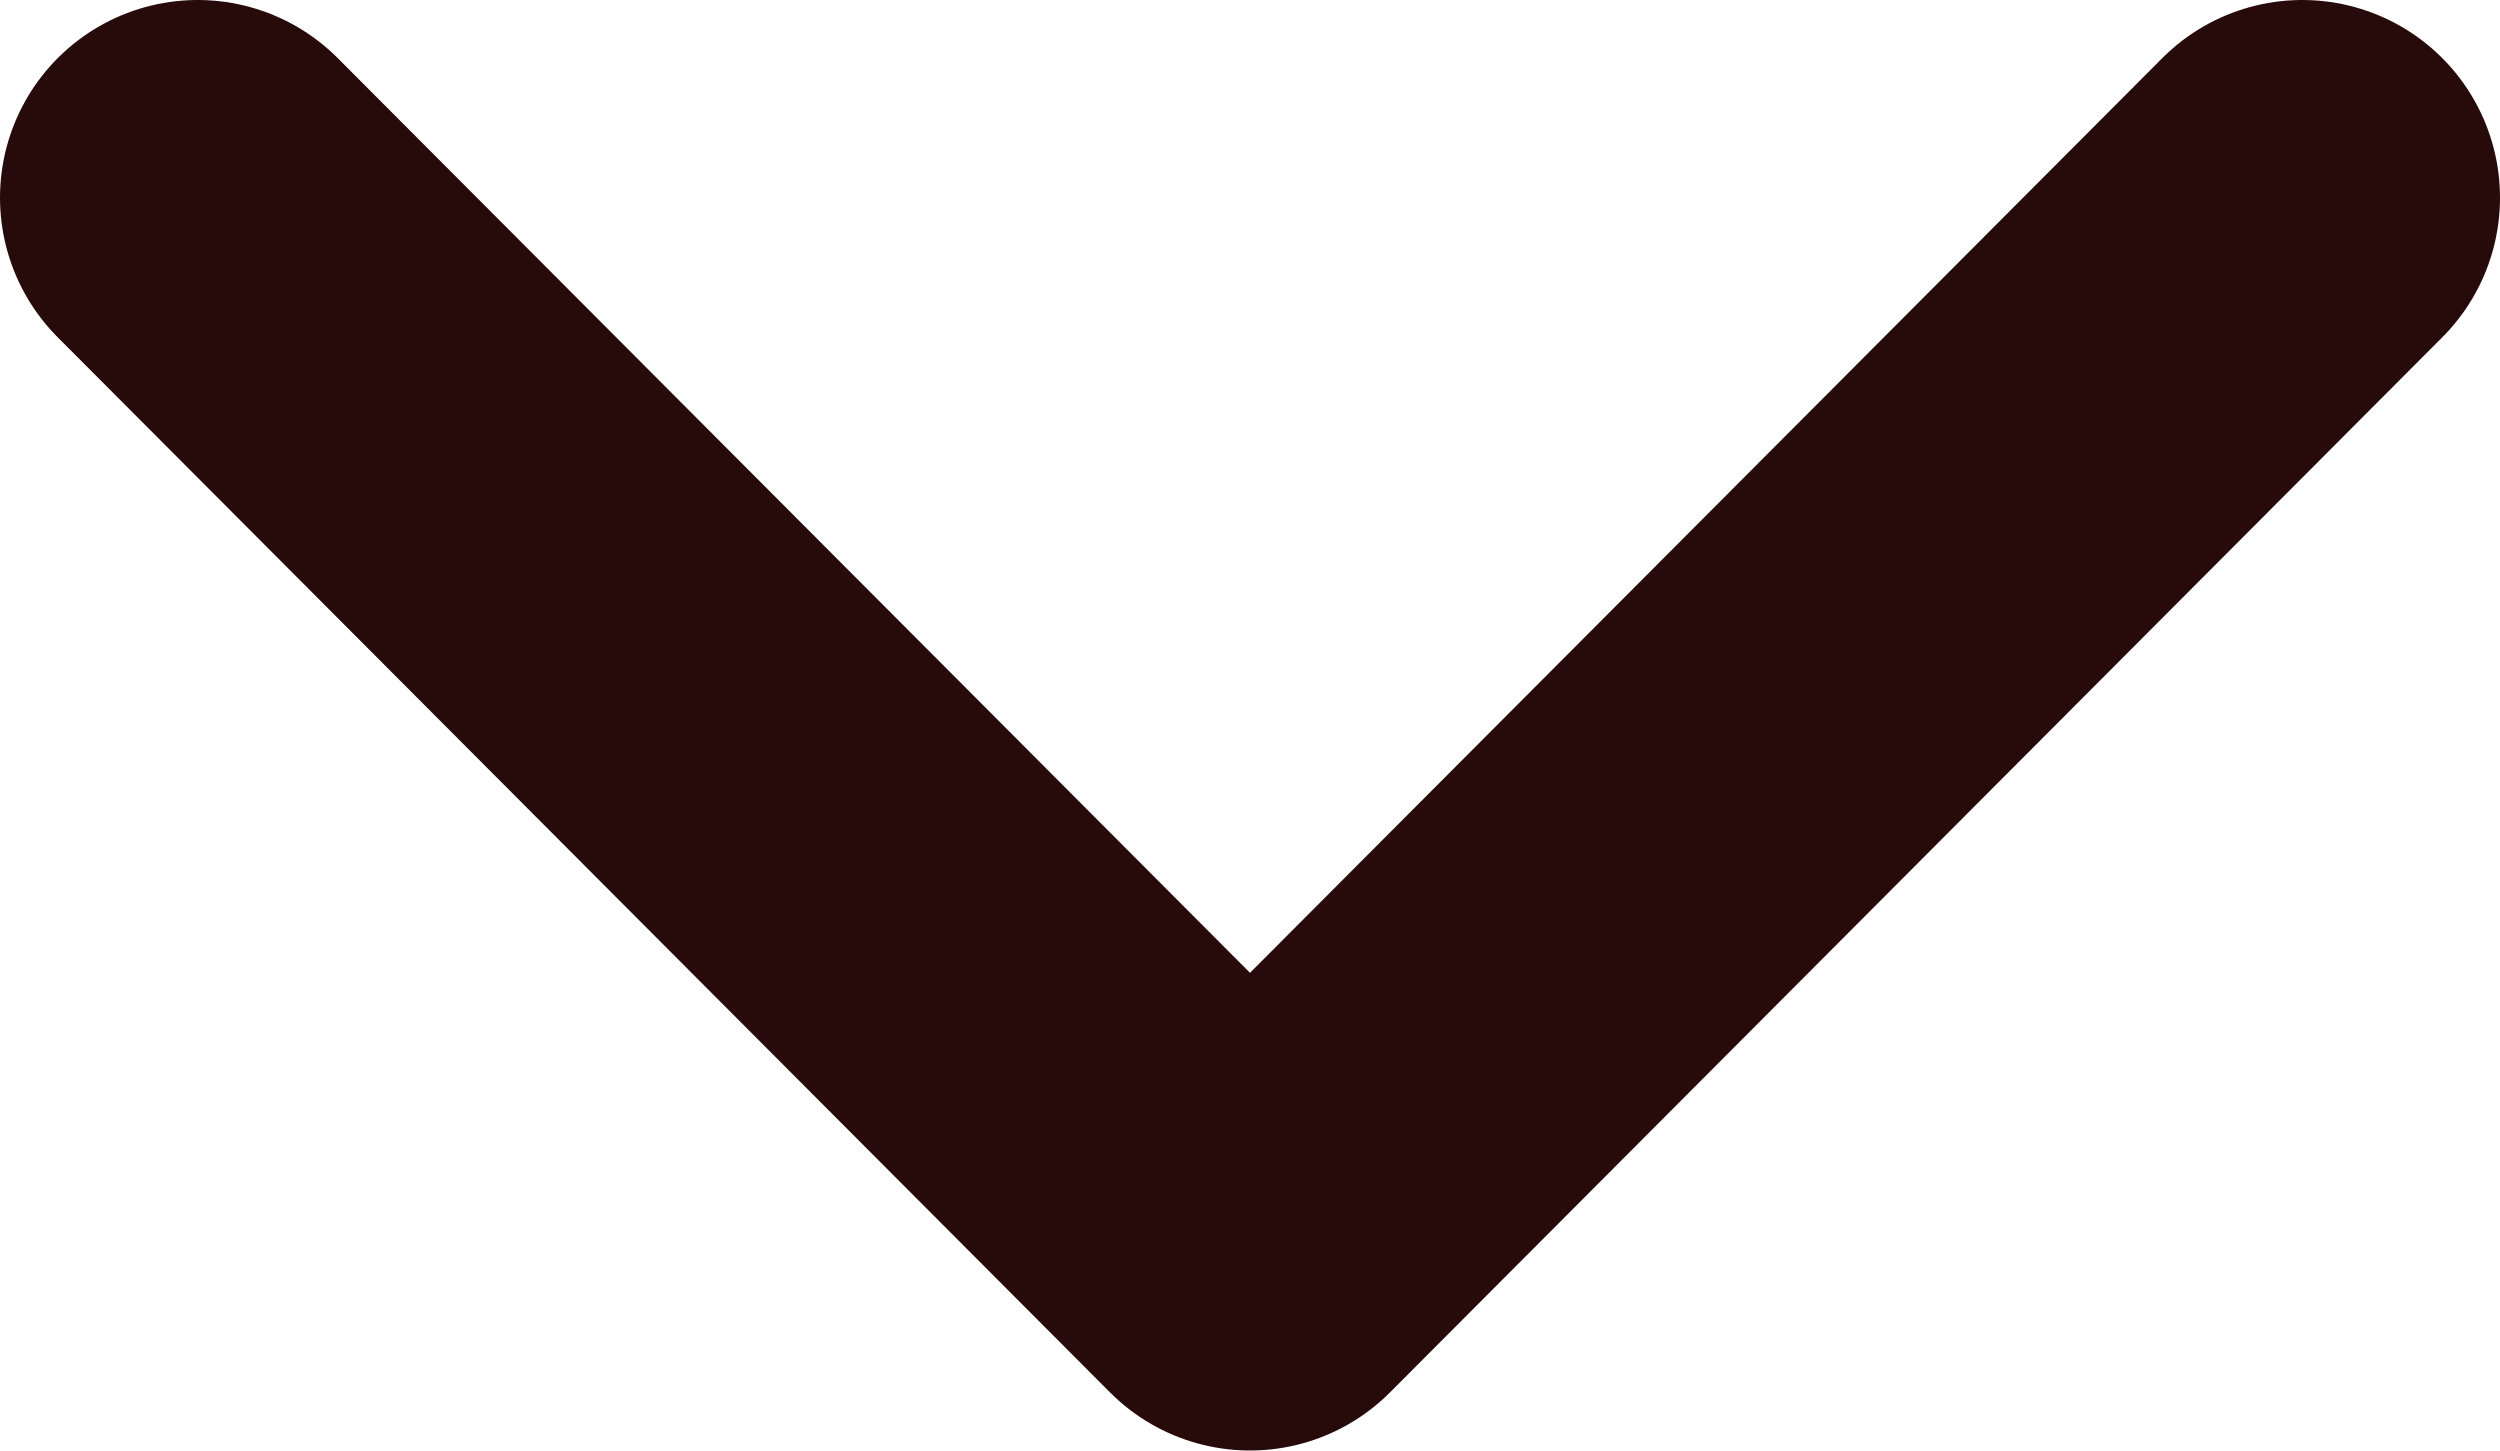 <?xml version="1.0" encoding="UTF-8"?>
<svg id="_レイヤー_2" data-name="レイヤー 2" xmlns="http://www.w3.org/2000/svg" viewBox="0 0 1074.8 623.6">
  <defs>
    <style>
      .cls-1 {
        fill: none;
        stroke: #270b0a;
        stroke-linecap: round;
        stroke-linejoin: round;
        stroke-width: 170px;
      }
    </style>
  </defs>
  <g id="_レイヤー_1-2" data-name="レイヤー 1">
    <path class="cls-1" d="m989.8,85l-452.4,453.6L85,85"/>
  </g>
</svg>